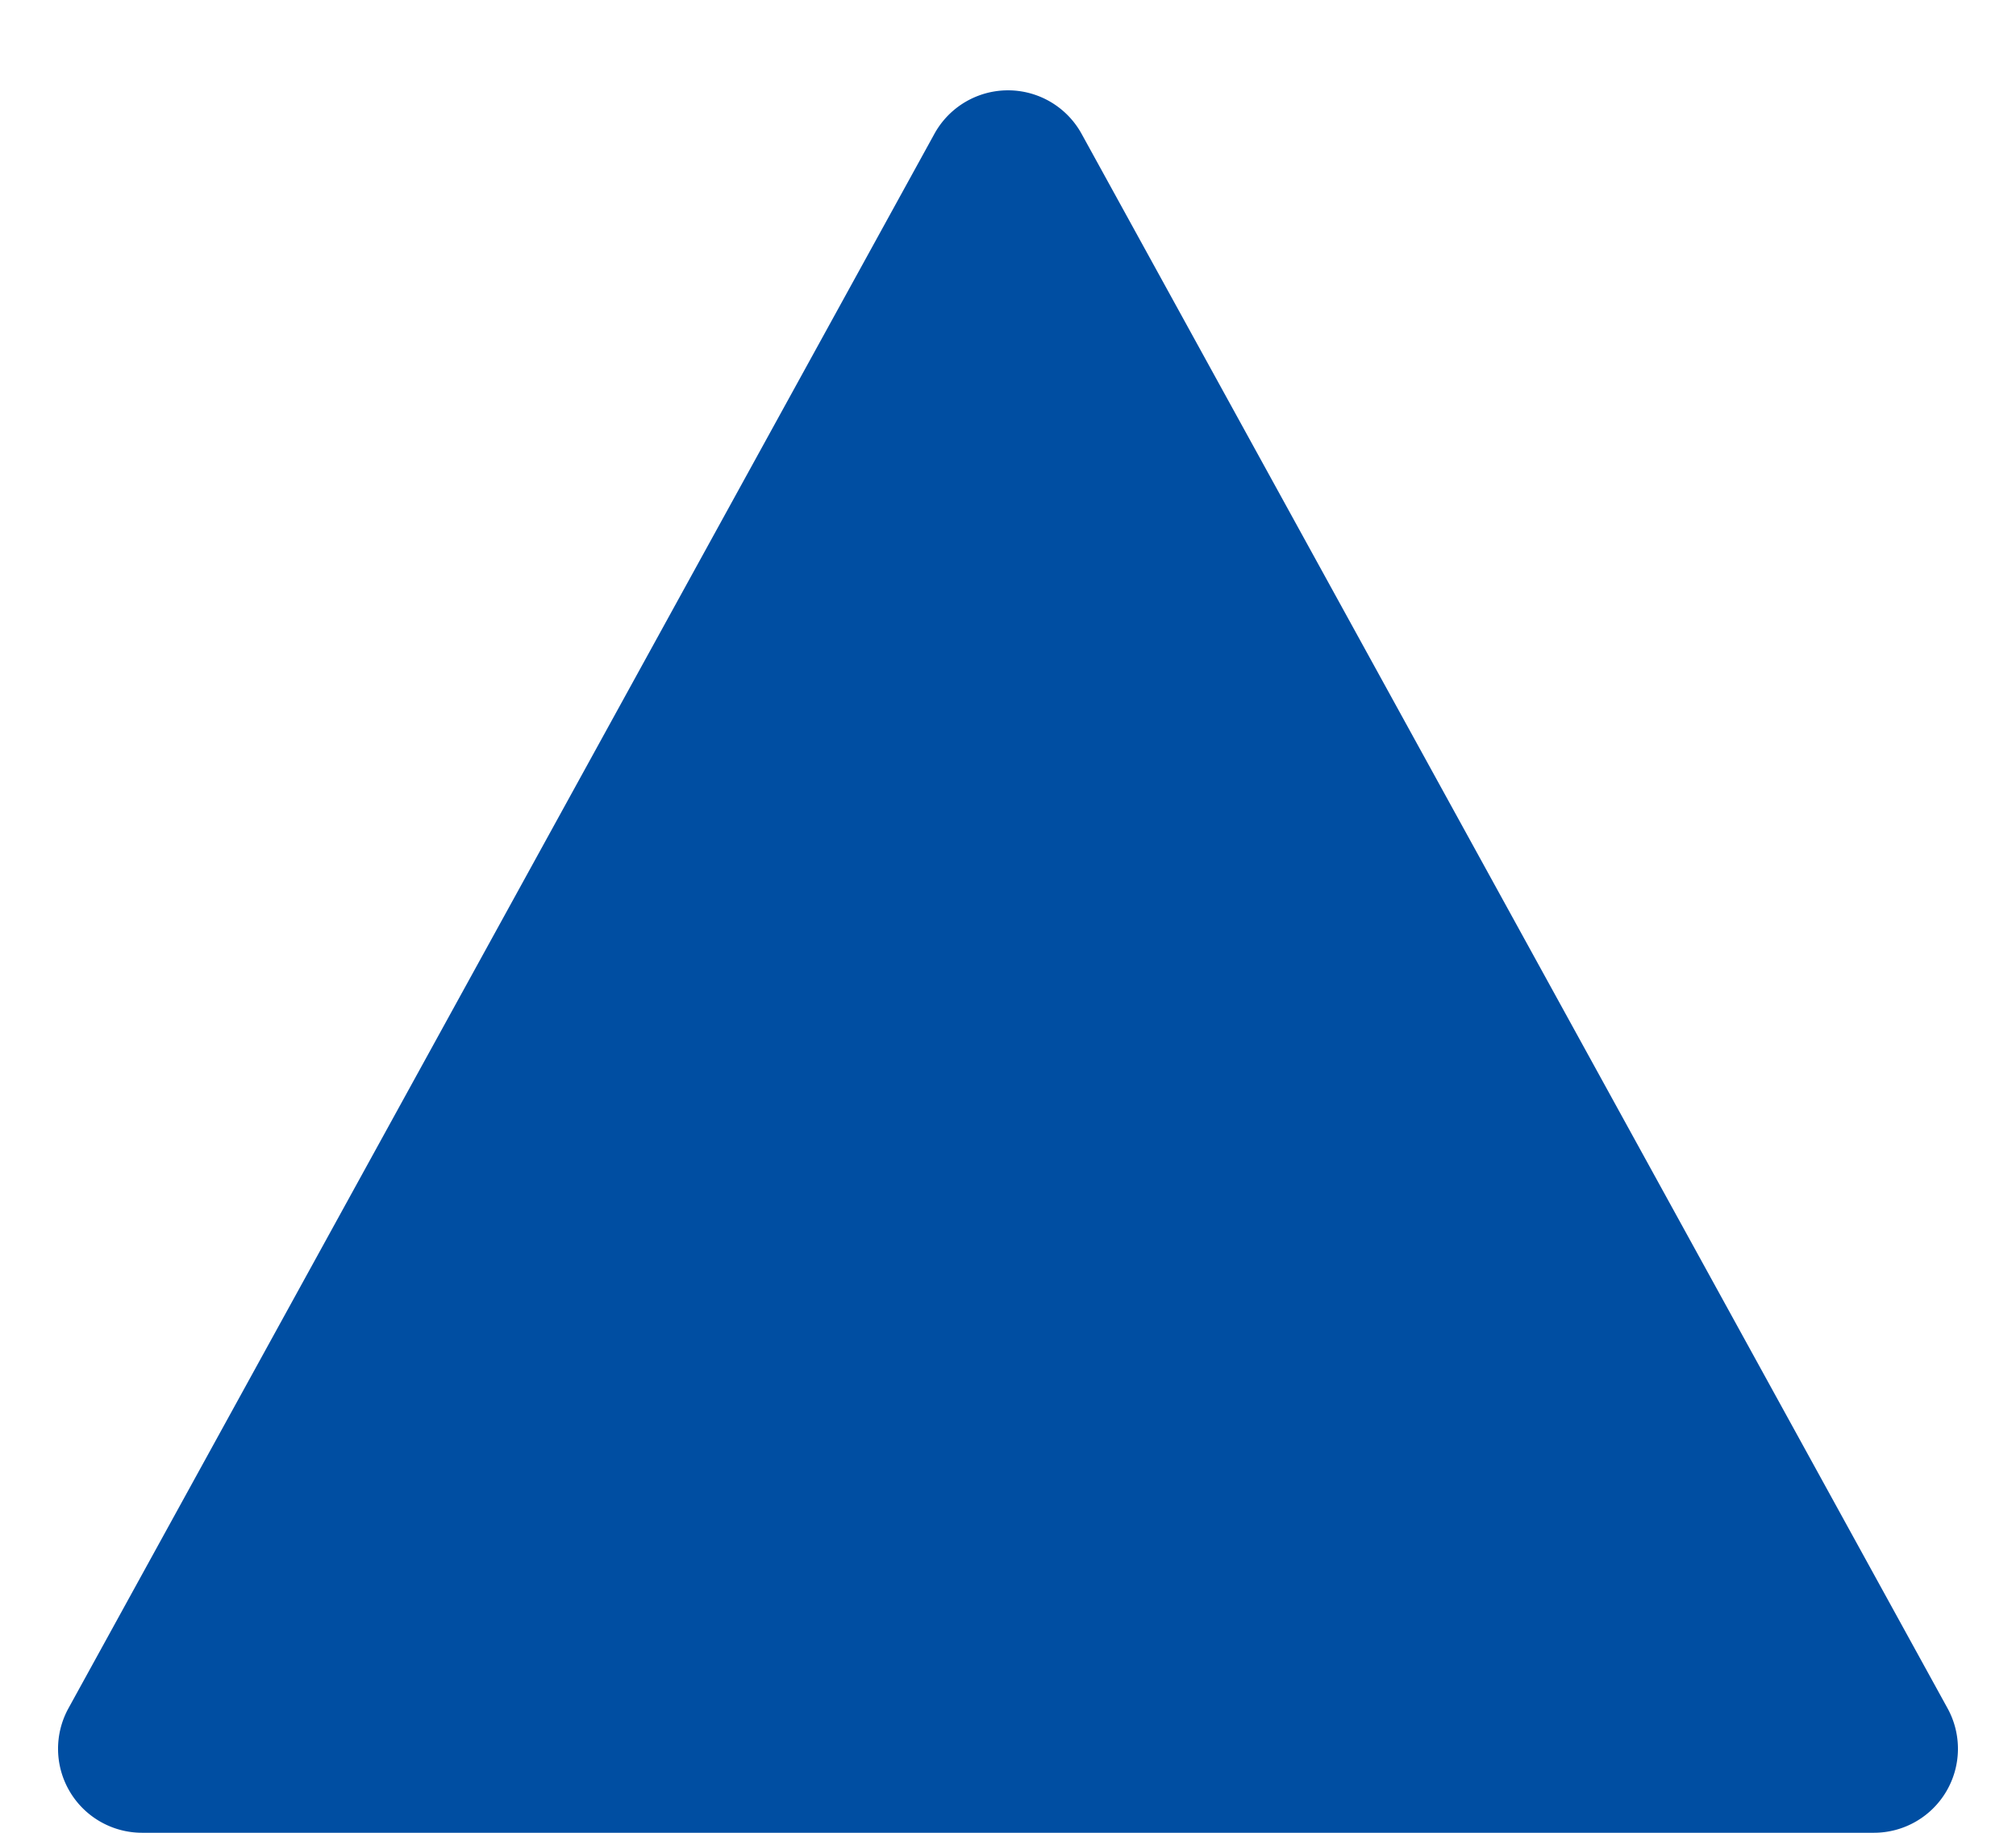 <svg xmlns="http://www.w3.org/2000/svg" width="24" height="21.818"><path data-name="Polygon 134" d="M11.124 1.593a1 1 0 011.752 0l10.309 18.743a1 1 0 01-.876 1.482H1.691a1 1 0 01-.876-1.482z" fill="#004ea2"/></svg>